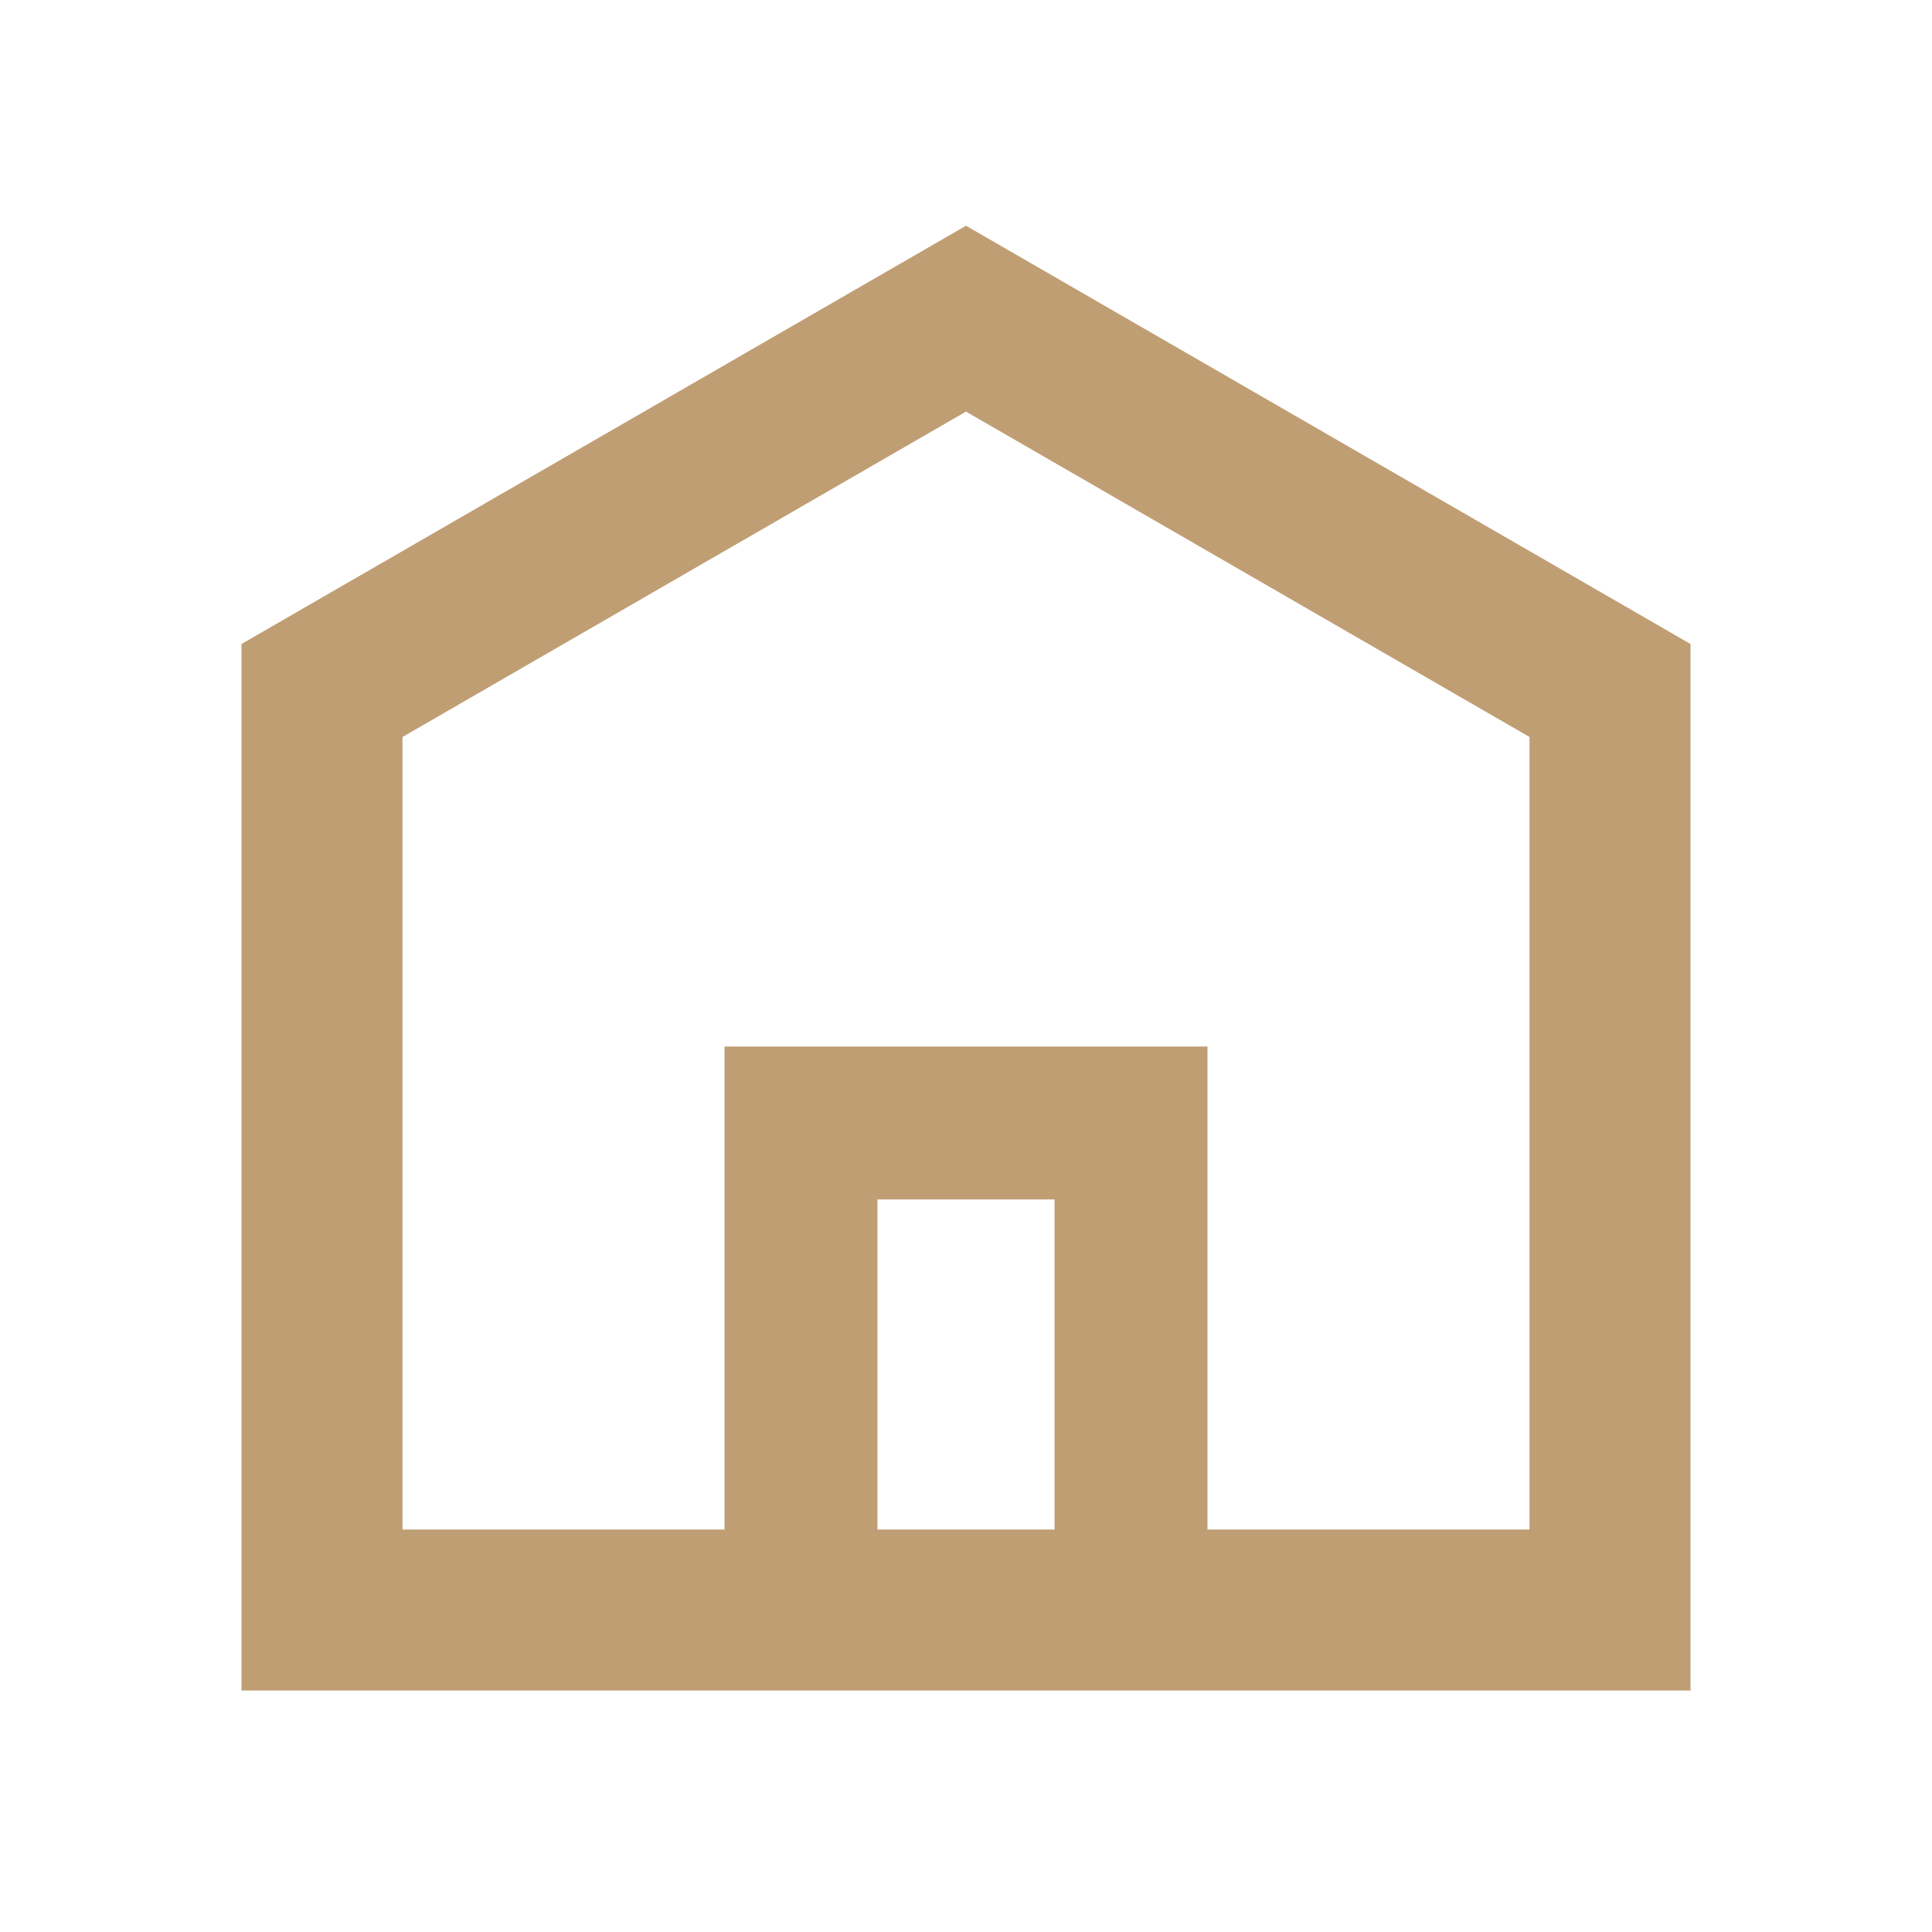 <?xml version="1.0" encoding="UTF-8"?> <svg xmlns="http://www.w3.org/2000/svg" width="24" height="24" viewBox="0 0 24 24" fill="none"> <path d="M12 2.804L3 8V21H21V8L12 2.804ZM13.1 19H10.9V14.9H13.1V19ZM19 19H15V13H9V19H5V9.155L12 5.113L19 9.155V19Z" fill="#C09E74"></path> </svg> 